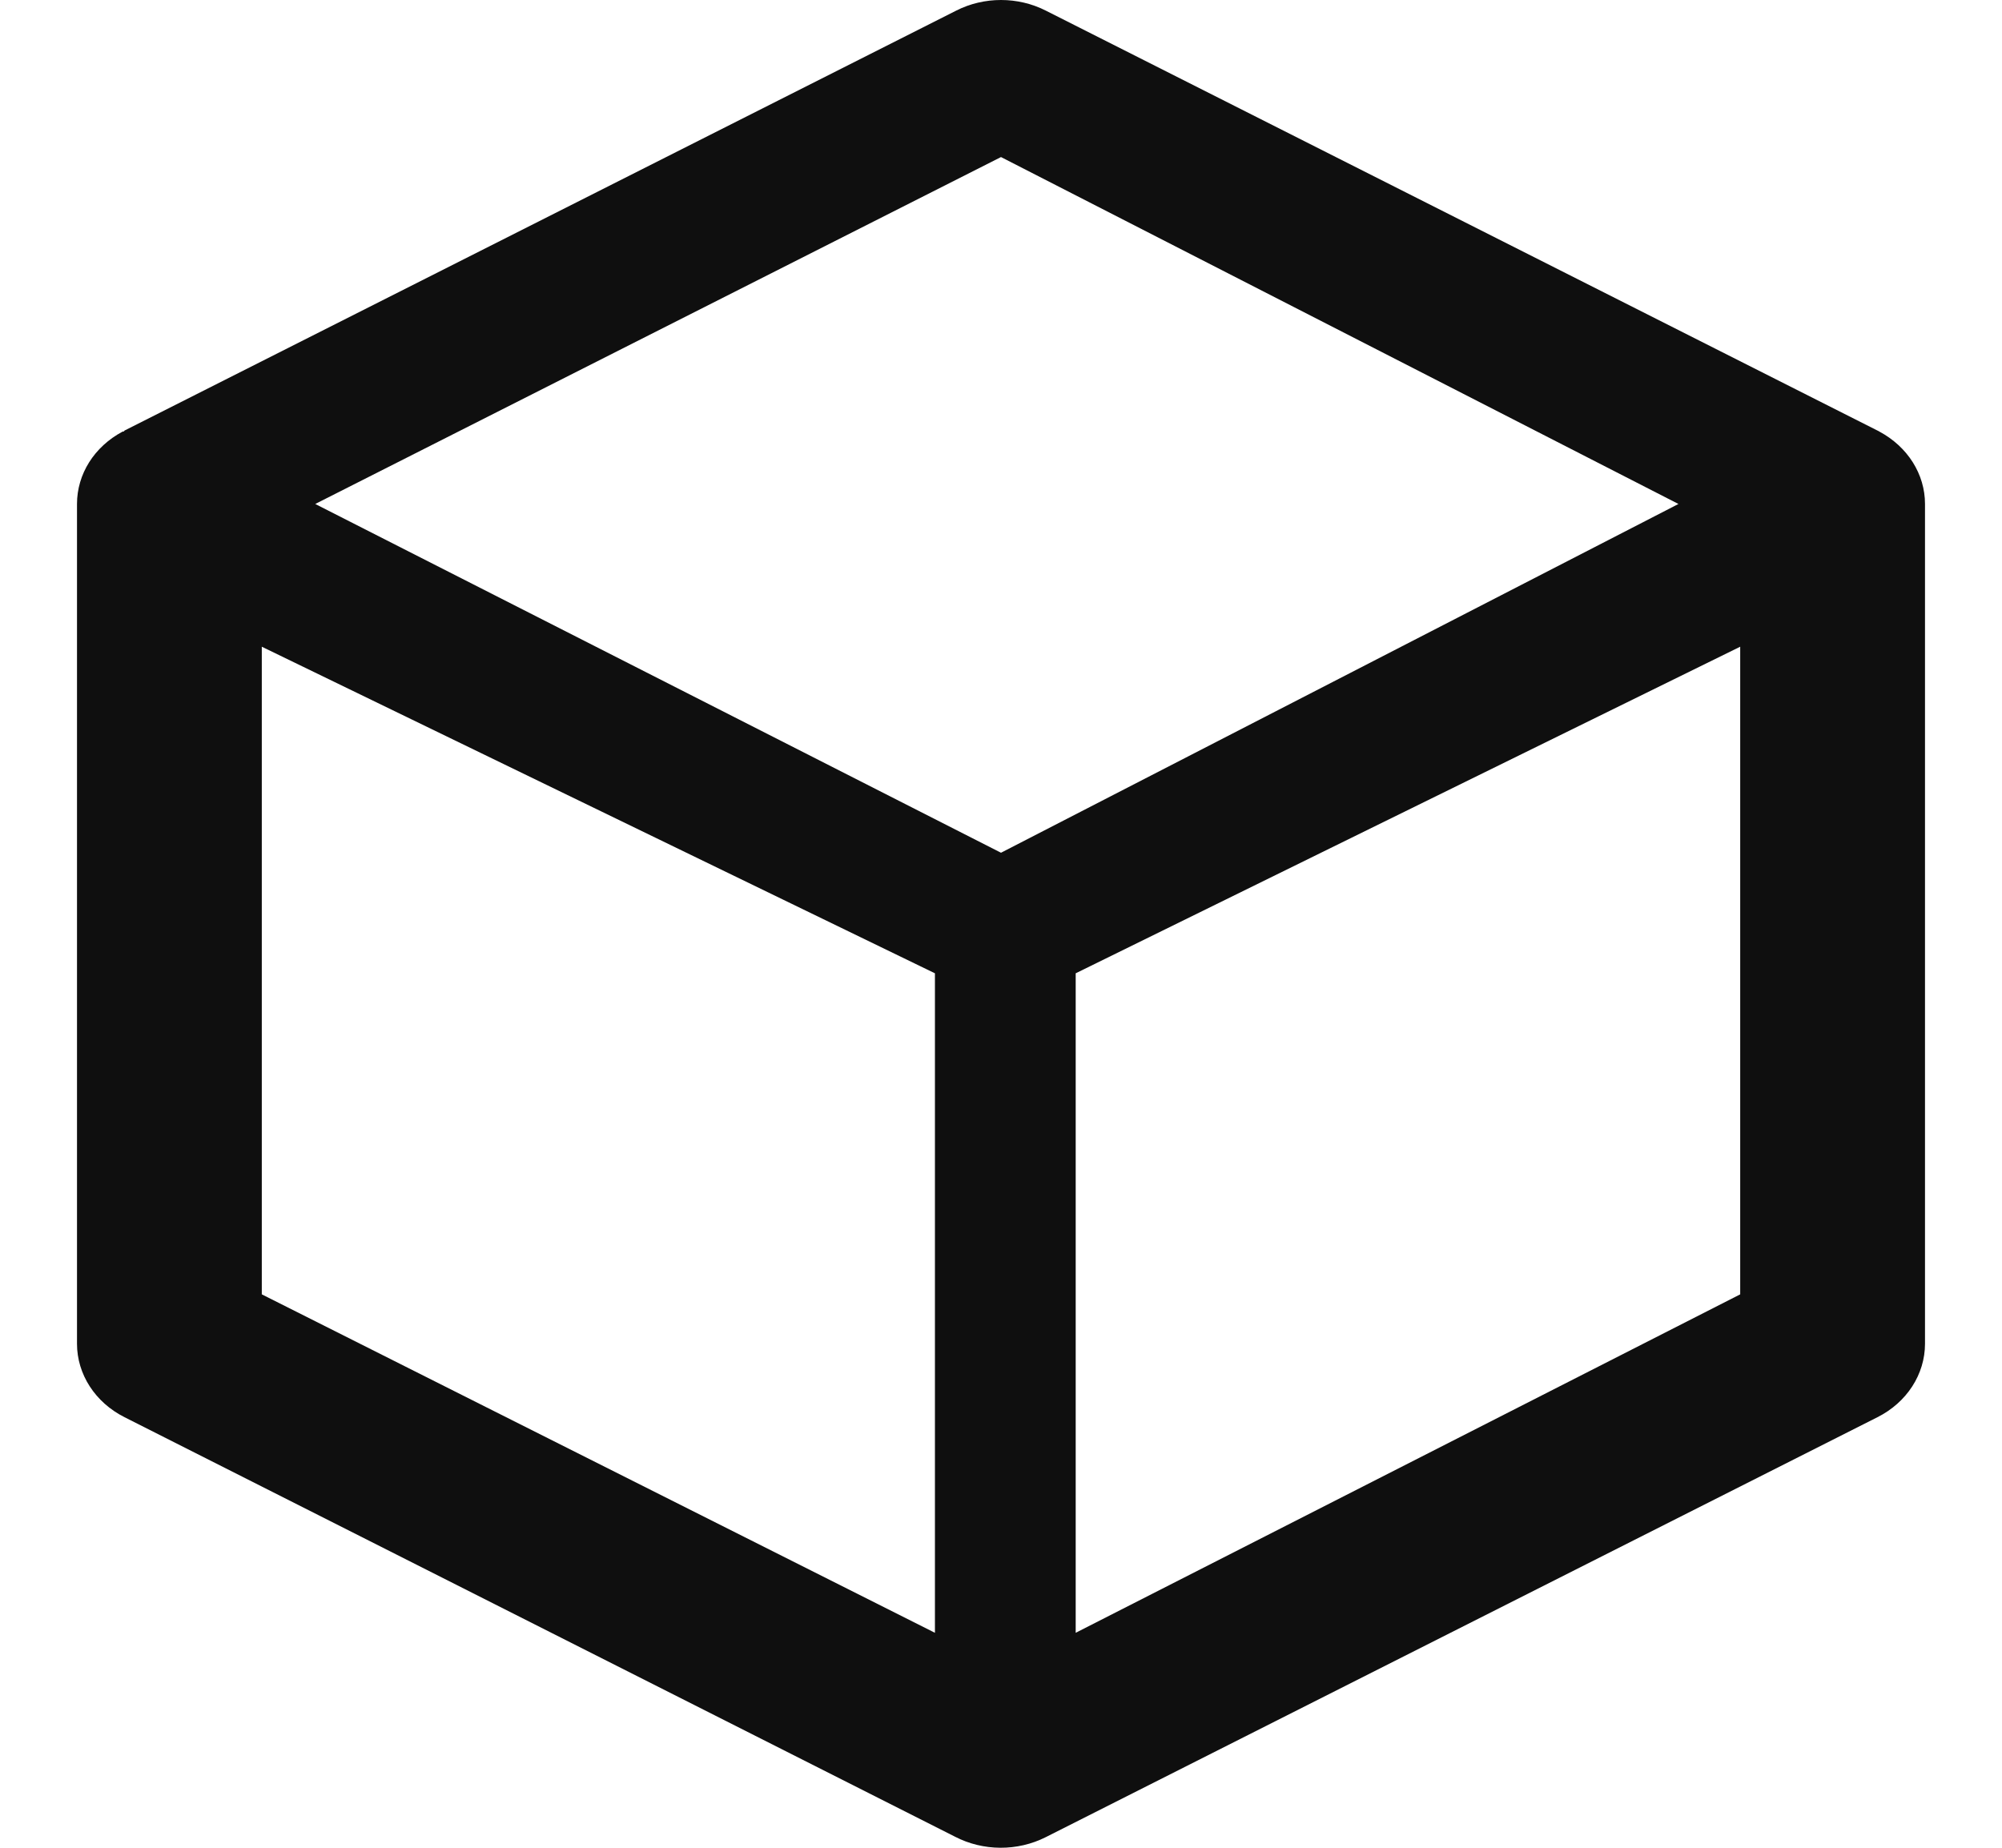 <svg width="13" height="12" viewBox="0 0 13 12" fill="none" xmlns="http://www.w3.org/2000/svg">
<path fill-rule="evenodd" clip-rule="evenodd" d="M6.209 0.069C6.39 -0.023 6.61 -0.023 6.791 0.069L12.191 2.796C12.195 2.798 12.2 2.8 12.204 2.803C12.387 2.901 12.5 3.079 12.5 3.273L12.5 8.727C12.5 8.925 12.382 9.108 12.191 9.204L6.791 11.931C6.607 12.024 6.384 12.023 6.201 11.928L0.809 9.204C0.618 9.108 0.5 8.925 0.5 8.727L0.5 3.273C0.5 3.079 0.612 2.901 0.796 2.803L0.804 2.802L0.809 2.796L6.209 0.069ZM6.5 5.538L2.047 3.273L6.5 1.02L10.899 3.273L6.5 5.538ZM1.7 4.2L1.7 8.406L6.071 10.604V6.321L1.7 4.2ZM6.985 6.321V10.604L11.3 8.406L11.3 4.2L6.985 6.321Z" fill="#0F0F0F"/>
</svg>
